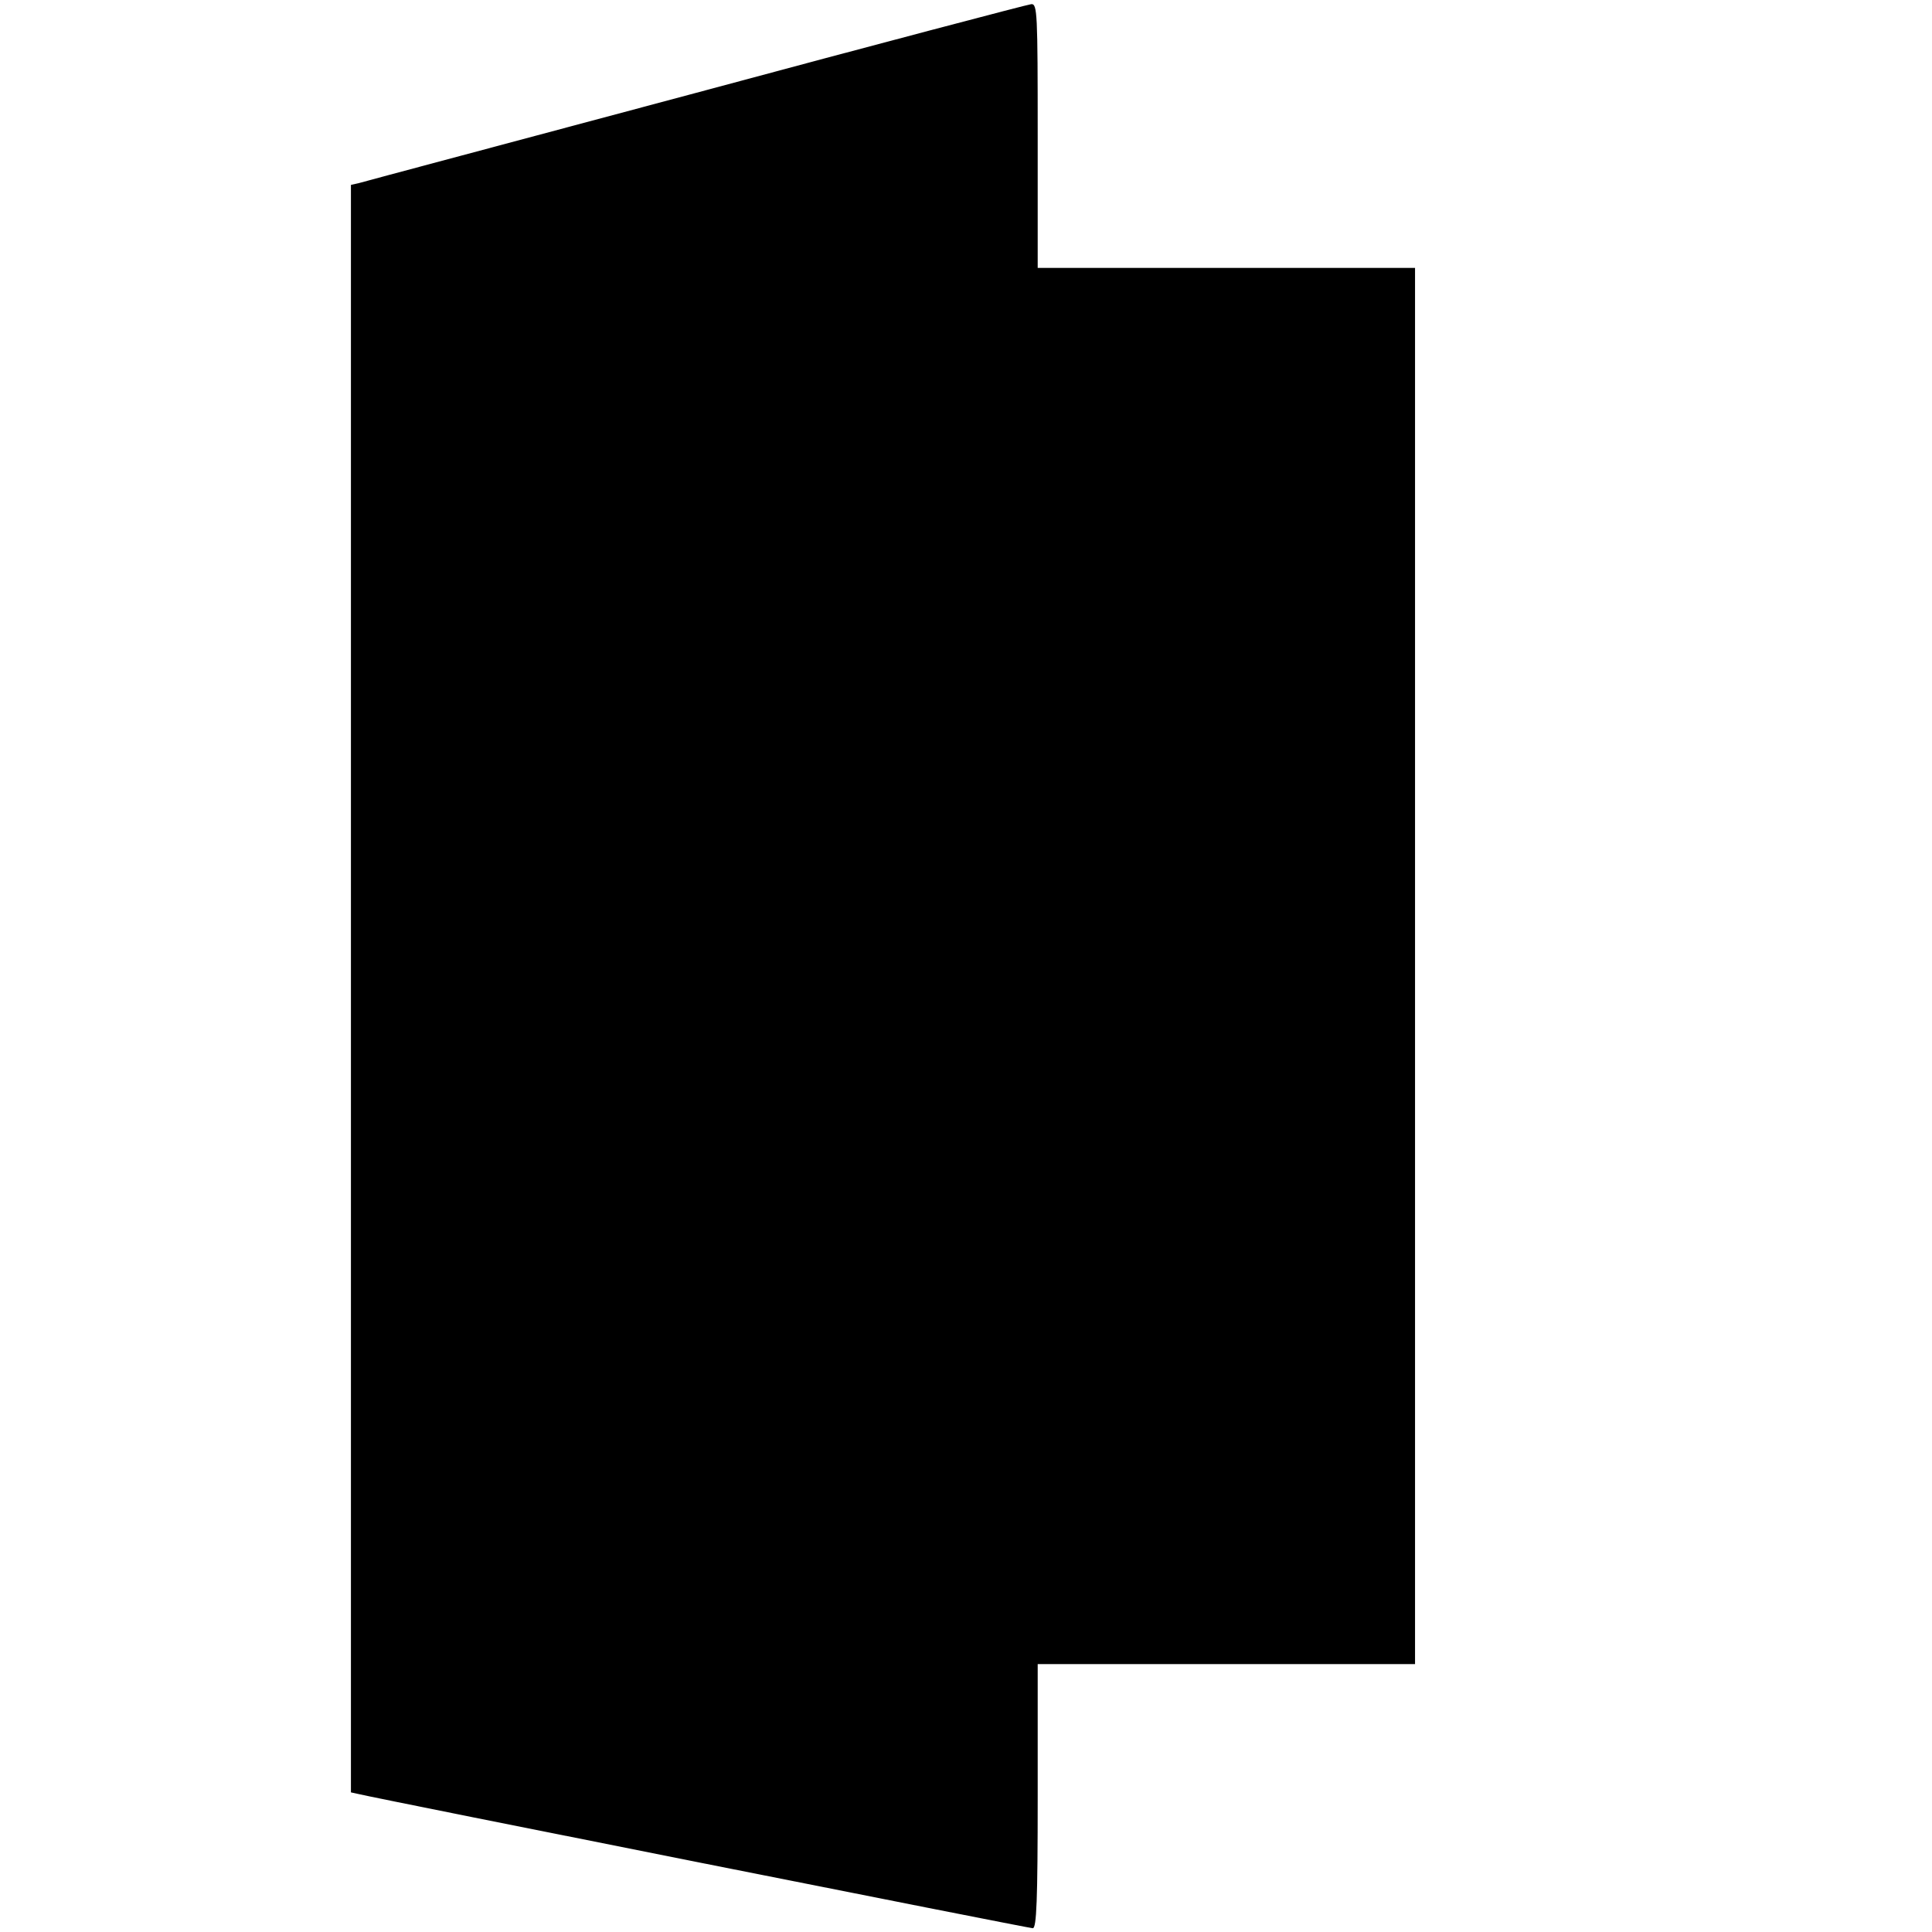 <?xml version="1.0" standalone="no"?>
<!DOCTYPE svg PUBLIC "-//W3C//DTD SVG 20010904//EN"
 "http://www.w3.org/TR/2001/REC-SVG-20010904/DTD/svg10.dtd">
<svg version="1.0" xmlns="http://www.w3.org/2000/svg"
 width="512pt" height="512pt" viewBox="0 0 512 512"
 preserveAspectRatio="xMidYMid meet">
<g transform="translate(0,512) scale(0.1,-0.1)"
fill="#000000" stroke="none">
<path d="M1845 4874 c-478 -128 -880 -235 -893 -239 l-22 -5 0 -2130 0 -2130
23 -5 c54 -13 1773 -355 1784 -355 10 0 13 74 13 350 l0 350 500 0 500 0 0
1850 0 1850 -500 0 -500 0 0 350 c0 327 -1 350 -17 349 -10 -1 -409 -106 -888
-235z"/>
</g>
</svg>
